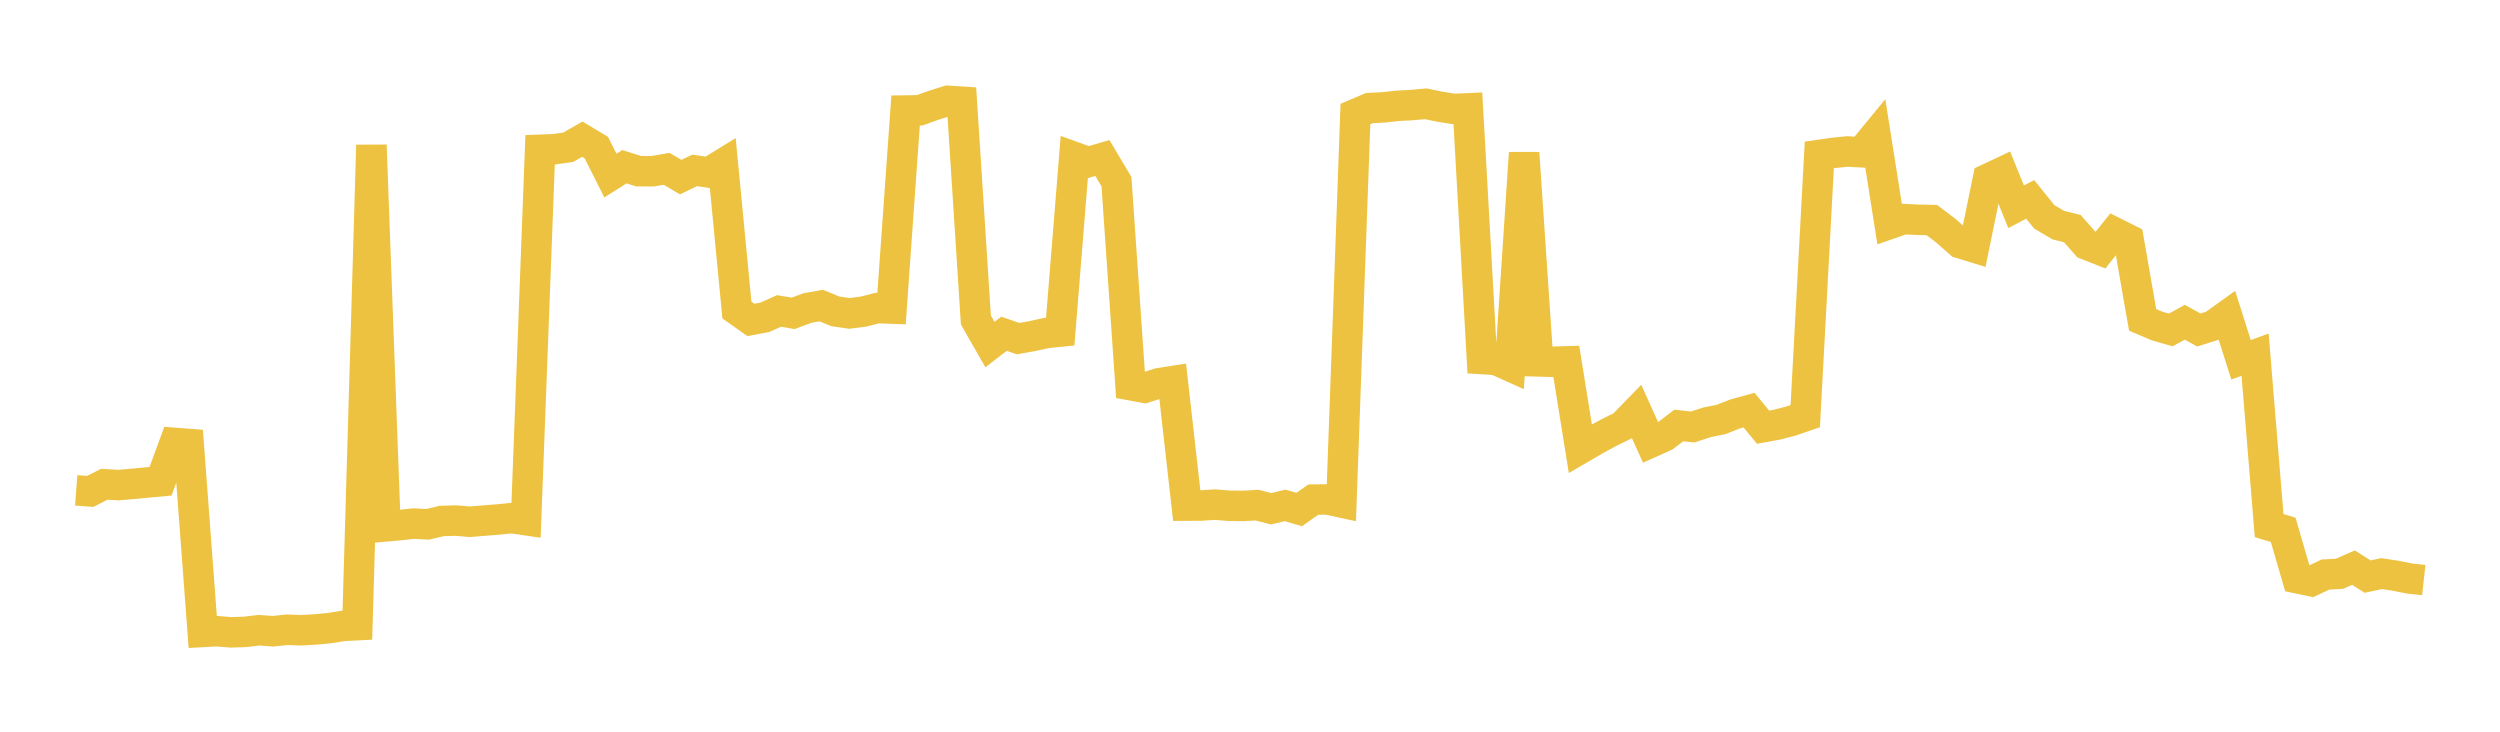 <svg width="164" height="48" xmlns="http://www.w3.org/2000/svg" xmlns:xlink="http://www.w3.org/1999/xlink"><path fill="none" stroke="rgb(237,194,64)" stroke-width="2" d="M5,32.166L5.922,32.236L6.844,31.766L7.766,31.823L8.689,31.743L9.611,31.655L10.533,31.571L11.455,29.054L12.377,29.124L13.299,41.456L14.222,41.406L15.144,41.482L16.066,41.453L16.988,41.343L17.91,41.41L18.832,41.312L19.754,41.345L20.677,41.293L21.599,41.206L22.521,41.058L23.443,41.011L24.365,9.519L25.287,34.531L26.21,34.449L27.132,34.348L28.054,34.395L28.976,34.178L29.898,34.149L30.82,34.227L31.743,34.152L32.665,34.079L33.587,33.987L34.509,34.124L35.431,9.825L36.353,9.789L37.275,9.66L38.198,9.132L39.12,9.683L40.042,11.518L40.964,10.936L41.886,11.23L42.808,11.233L43.731,11.075L44.653,11.619L45.575,11.176L46.497,11.317L47.419,10.75L48.341,20.338L49.263,20.988L50.186,20.81L51.108,20.398L52.03,20.556L52.952,20.211L53.874,20.045L54.796,20.425L55.719,20.559L56.641,20.443L57.563,20.208L58.485,20.242L59.407,7.25L60.329,7.236L61.251,6.905L62.174,6.614L63.096,6.673L64.018,20.989L64.94,22.602L65.862,21.894L66.784,22.213L67.707,22.05L68.629,21.847L69.551,21.752L70.473,10.302L71.395,10.635L72.317,10.364L73.24,11.916L74.162,25.27L75.084,25.44L76.006,25.144L76.928,25L77.85,33.168L78.772,33.164L79.695,33.103L80.617,33.176L81.539,33.19L82.461,33.137L83.383,33.374L84.305,33.155L85.228,33.424L86.15,32.776L87.072,32.763L87.994,32.962L88.916,7.481L89.838,7.09L90.76,7.043L91.683,6.941L92.605,6.893L93.527,6.808L94.449,6.999L95.371,7.145L96.293,7.106L97.216,23.553L98.138,23.611L99.06,24.026L99.982,10.034L100.904,23.707L101.826,23.734L102.749,23.706L103.671,29.433L104.593,28.896L105.515,28.392L106.437,27.938L107.359,26.991L108.281,29.032L109.204,28.618L110.126,27.912L111.048,28.01L111.97,27.705L112.892,27.52L113.814,27.159L114.737,26.905L115.659,28.025L116.581,27.856L117.503,27.615L118.425,27.299L119.347,10.162L120.269,10.03L121.192,9.938L122.114,9.988L123.036,8.863L123.958,14.692L124.88,14.372L125.802,14.418L126.725,14.435L127.647,15.133L128.569,15.949L129.491,16.232L130.413,11.725L131.335,11.292L132.257,13.564L133.18,13.08L134.102,14.222L135.024,14.769L135.946,14.996L136.868,16.046L137.79,16.41L138.713,15.252L139.635,15.713L140.557,20.984L141.479,21.378L142.401,21.644L143.323,21.139L144.246,21.648L145.168,21.357L146.09,20.695L147.012,23.602L147.934,23.267L148.856,34.478L149.778,34.759L150.701,37.934L151.623,38.127L152.545,37.691L153.467,37.641L154.389,37.237L155.311,37.824L156.234,37.628L157.156,37.769L158.078,37.953L159,38.054"></path></svg>